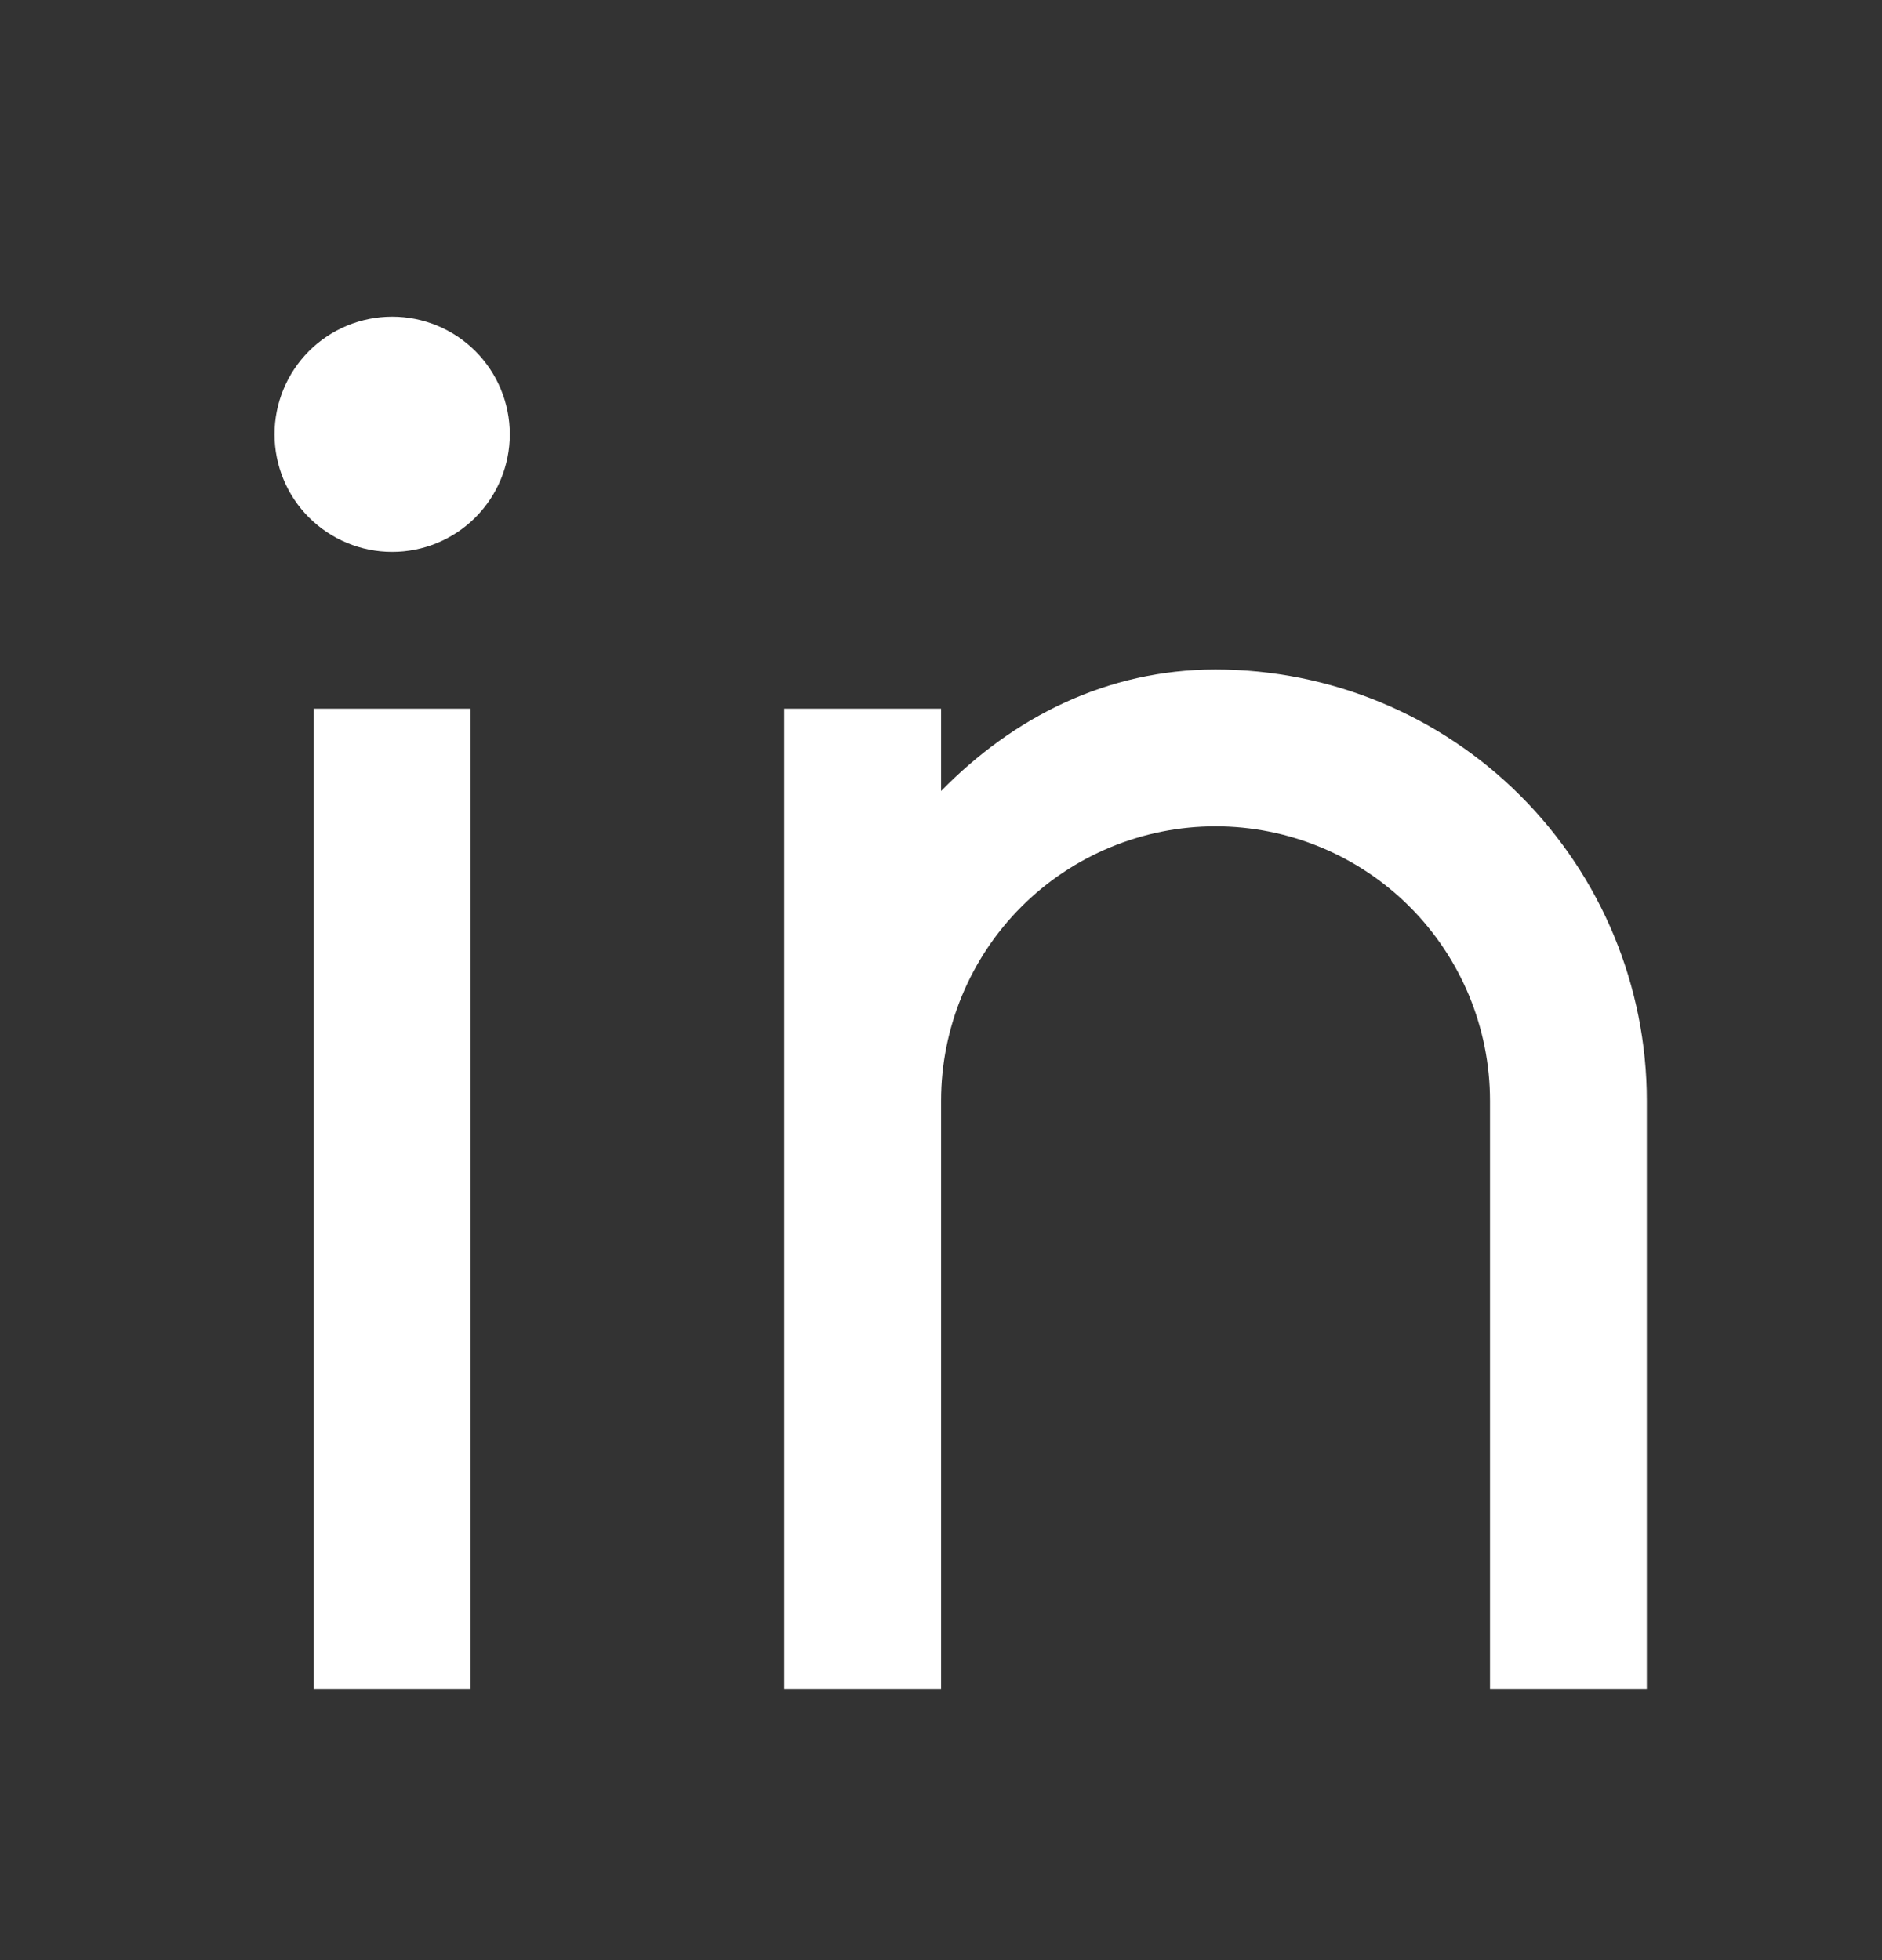 <svg xmlns="http://www.w3.org/2000/svg" width="24" height="25" fill="none"><rect width="100%" height="100%" fill="#333333" stroke="none"/><path fill="#fff" d="M12.001 10.089c.917-.937 2.111-1.55 3.5-1.55 1.459 0 2.858.579 3.889 1.611 1.031 1.032 1.611 2.43 1.611 3.889v7.5h-2v-7.5c0-.928-.369-1.819-1.025-2.475-.656-.656-1.547-1.025-2.475-1.025-.928 0-1.819.369-2.475 1.025-.656.656-1.025 1.547-1.025 2.475v7.5h-2V9.039h2v1.05ZM5.001 7.039c-.398 0-.779-.158-1.061-.439-.281-.281-.439-.663-.439-1.061 0-.398.158-.779.439-1.061.281-.281.663-.439 1.061-.439.398 0 .779.158 1.061.439.281.281.439.663.439 1.061 0 .398-.158.779-.439 1.061-.281.281-.663.439-1.061.439Zm-1 2h2V21.539h-2V9.039Z"/></svg>